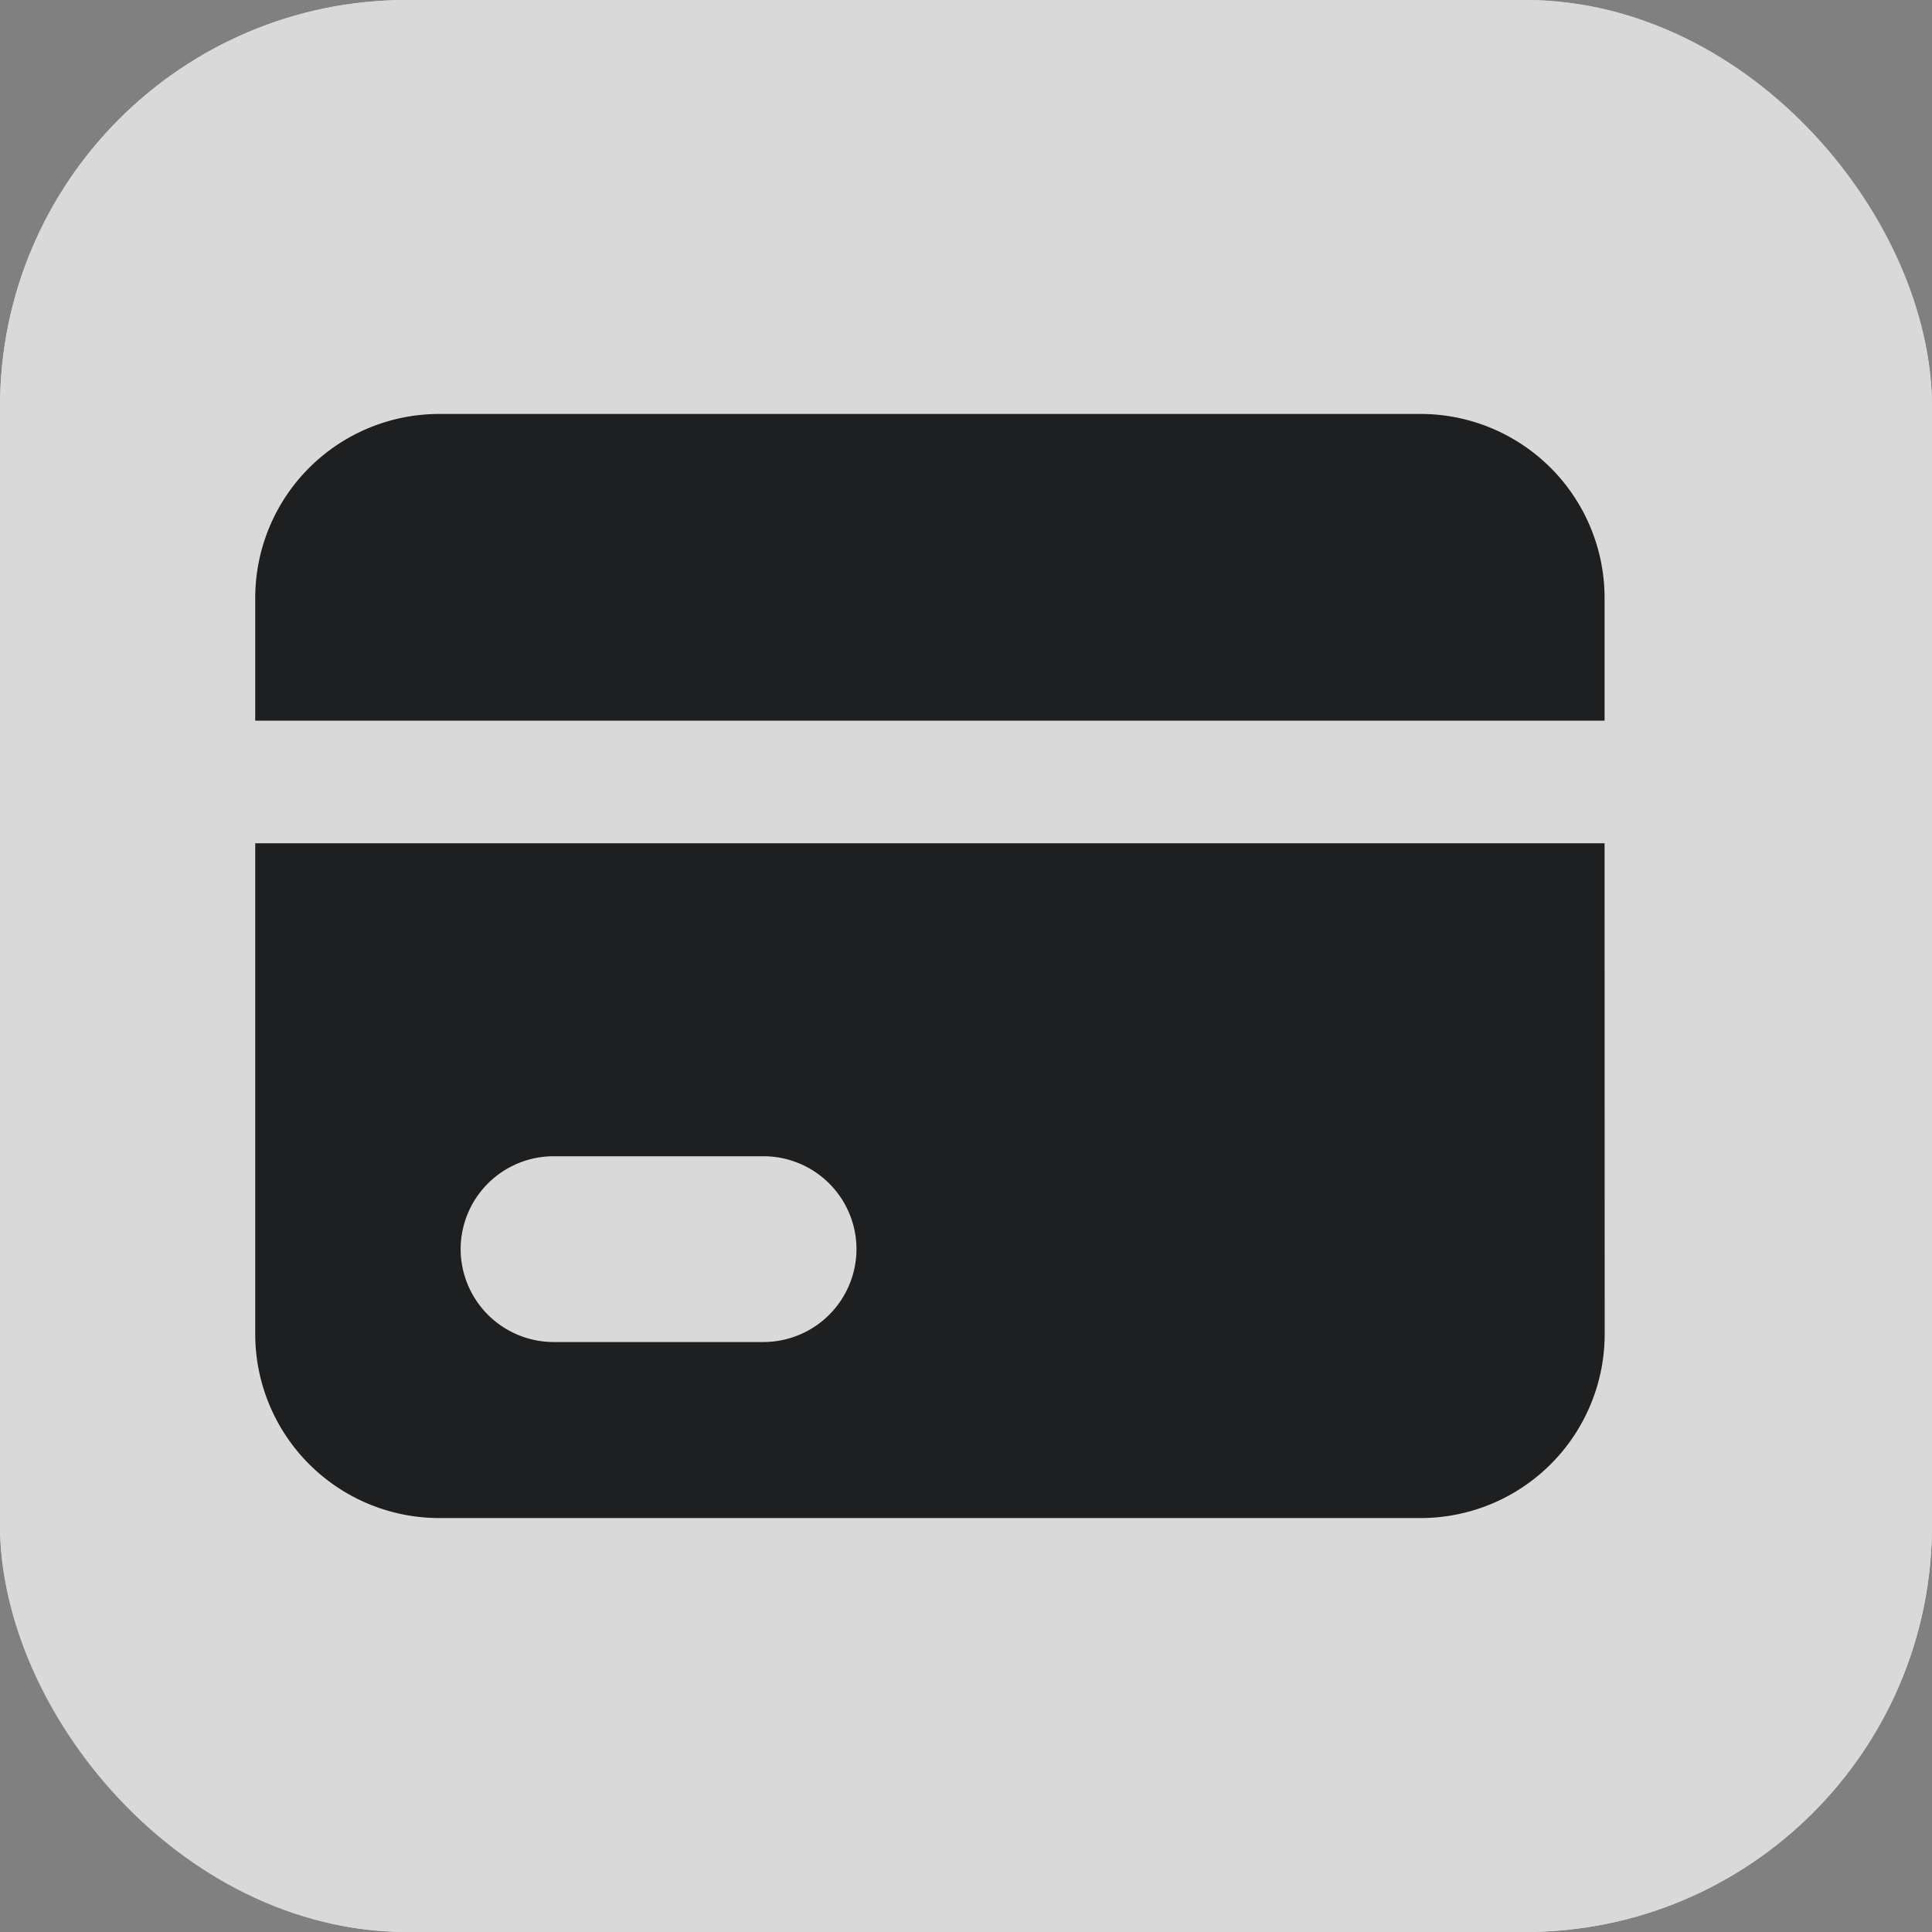 <svg id="ic-pymts-dbc" xmlns="http://www.w3.org/2000/svg" width="19" height="19" viewBox="0 0 19 19">
  <rect x="0" y="0" width="19" height="19" fill="#808080" stroke="none"/>
  <g id="Rectangle_4222" data-name="Rectangle 4222" fill="#fff" stroke="#fff" stroke-width="1" opacity="0.7">
    <rect width="19" height="19" rx="4" stroke="none"/>
    <rect x="0.5" y="0.5" width="18" height="18" rx="3.5" fill="none"/>
  </g>
  <path id="Credit-card" d="M1.81,1.273A1.81,1.81,0,0,0,0,3.083V4.289H13.27V3.083a1.81,1.81,0,0,0-1.81-1.81ZM13.27,5.495H0v4.826a1.81,1.81,0,0,0,1.81,1.81h9.651a1.81,1.81,0,0,0,1.81-1.81ZM2.933,10.4H5a.916.916,0,0,0,.913-.913h0A.915.915,0,0,0,5,8.573H2.933a.915.915,0,0,0-.913.913h0A.916.916,0,0,0,2.933,10.4Z" transform="translate(2.51 2.798)" fill="#1e1f21" fill-rule="evenodd"/>
</svg>
